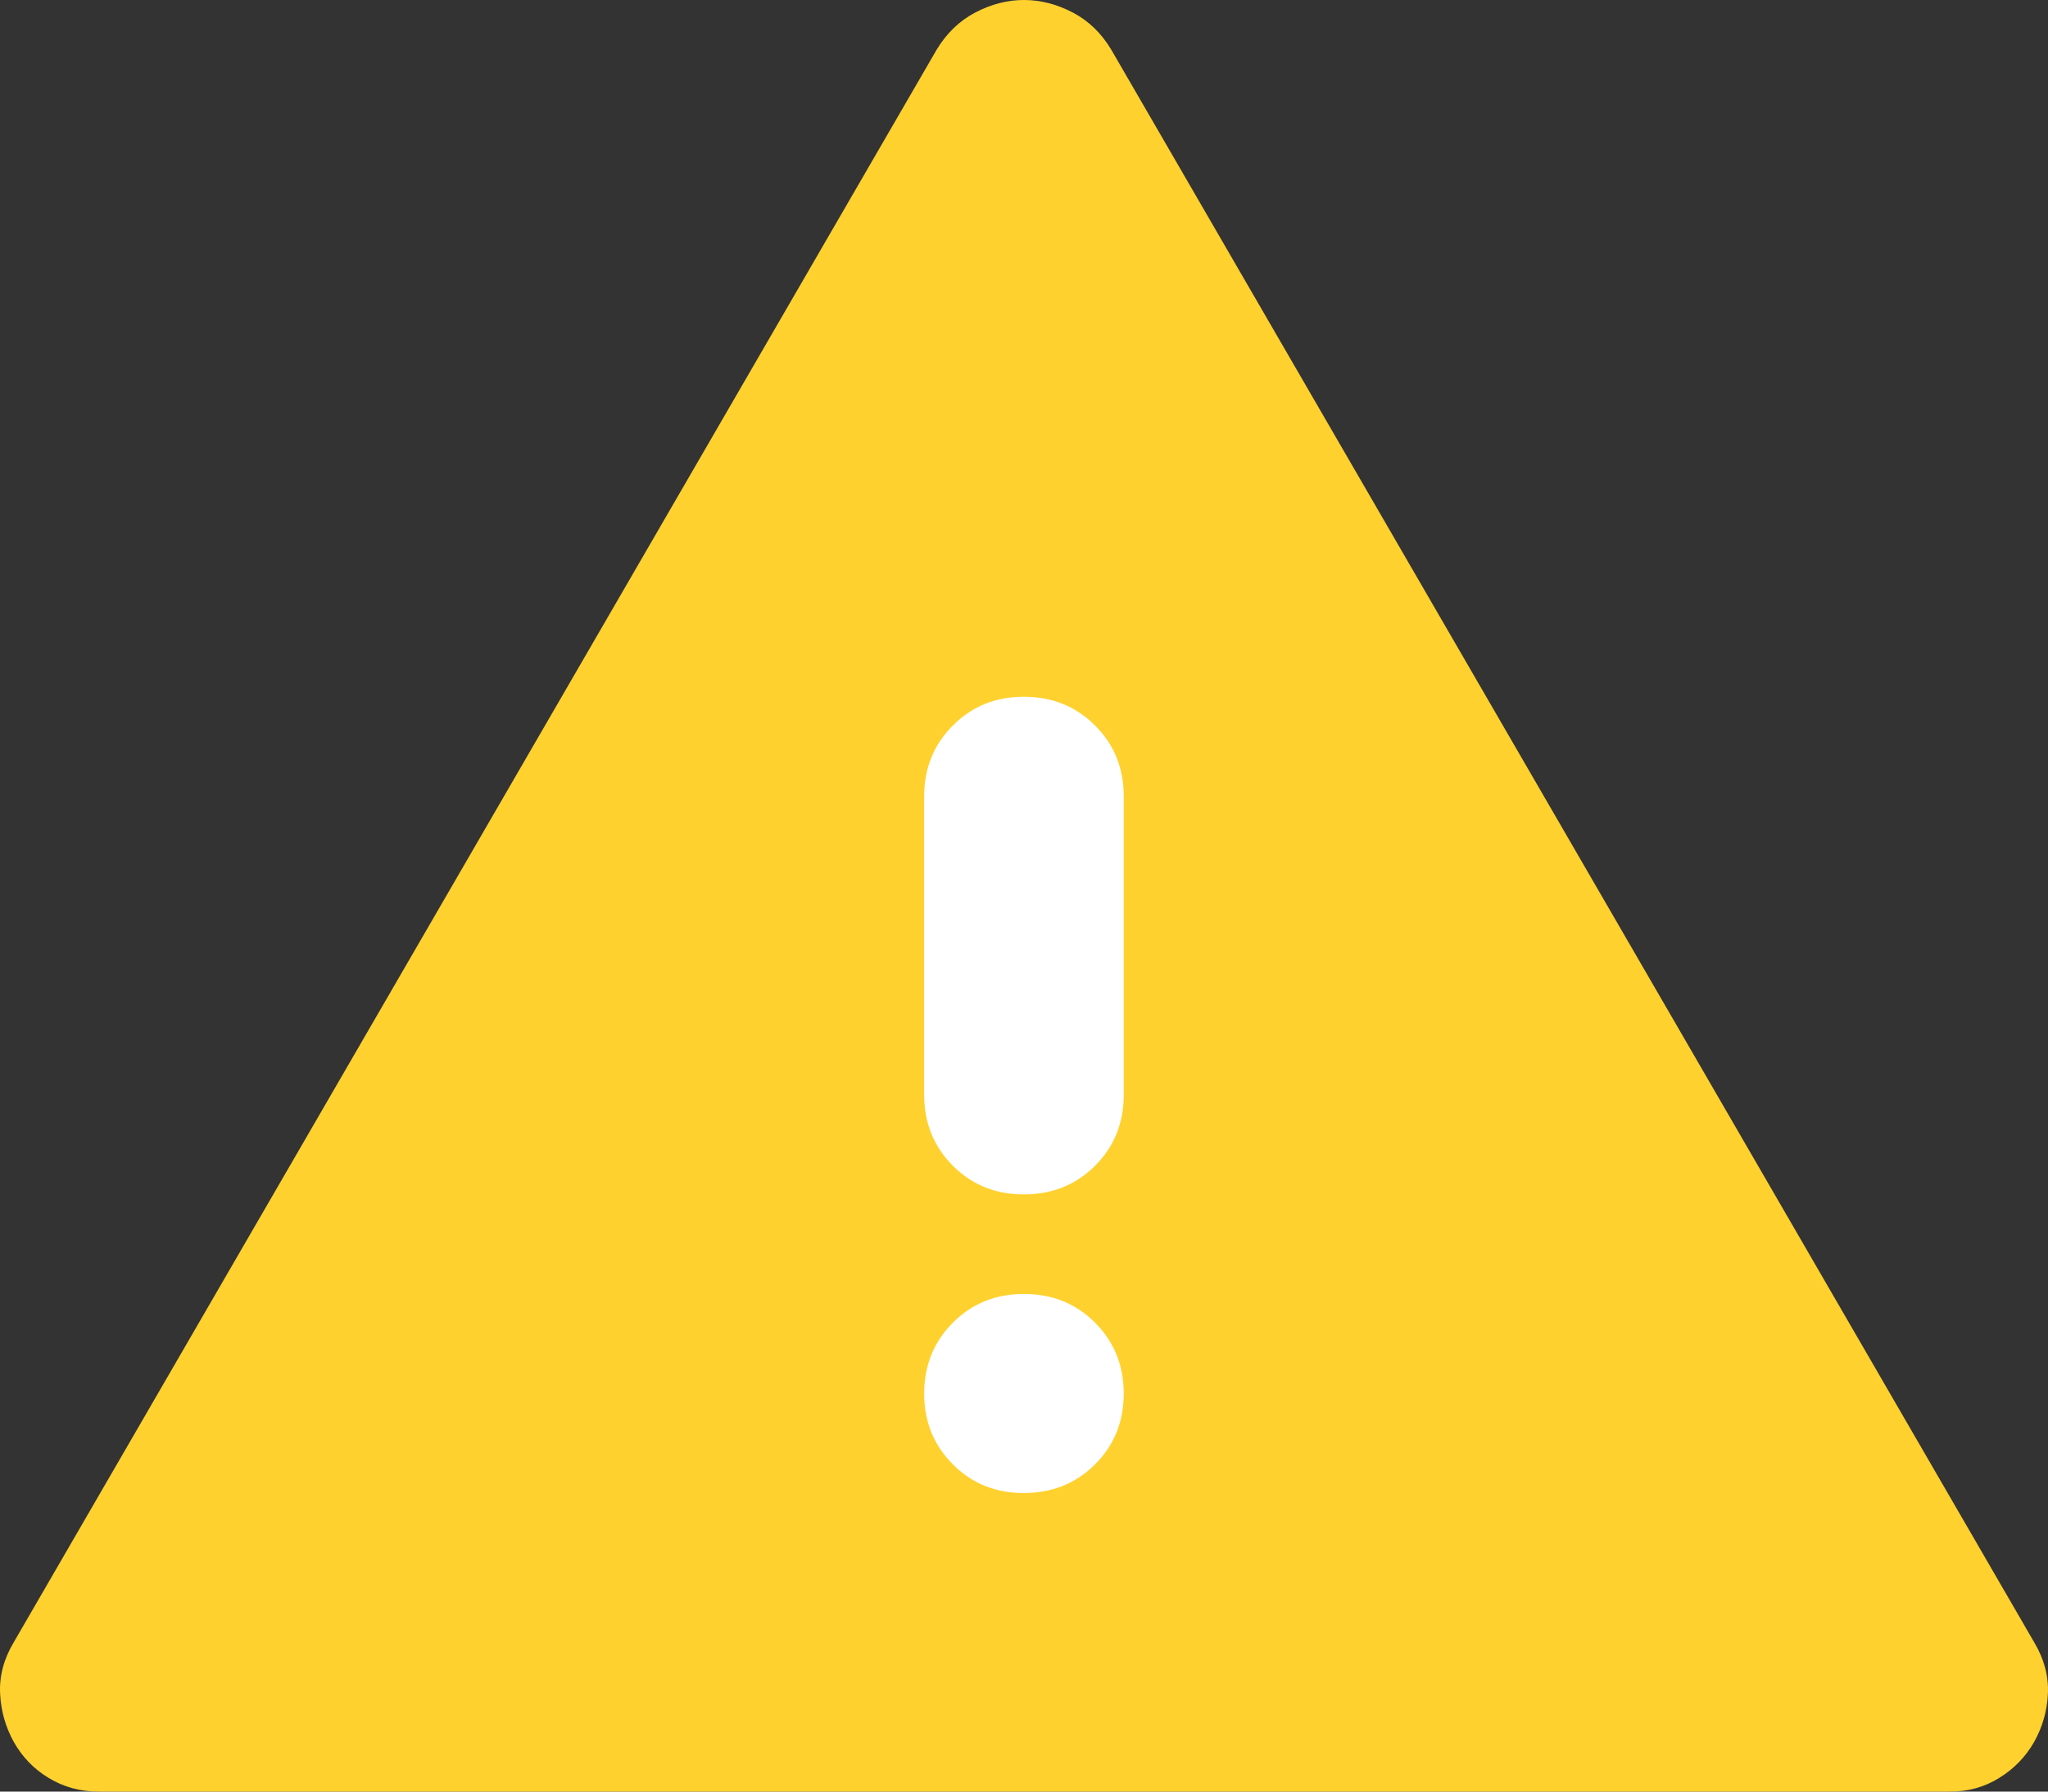 <svg width="24" height="21" viewBox="0 0 24 21" fill="none" xmlns="http://www.w3.org/2000/svg">
<rect x="0" y="0" width="24" height="21" fill="#333333" stroke="none"/>
<rect x="8" y="7" width="8" height="12" fill="white"/>
<path d="M1.155 21C0.941 21 0.746 20.947 0.57 20.84C0.395 20.734 0.259 20.592 0.161 20.417C0.064 20.241 0.01 20.051 0.001 19.847C-0.008 19.643 0.045 19.444 0.161 19.25L10.976 0.583C11.093 0.389 11.245 0.243 11.43 0.146C11.616 0.049 11.805 0 11.999 0C12.194 0 12.384 0.049 12.57 0.146C12.756 0.243 12.907 0.389 13.023 0.583L23.838 19.25C23.954 19.444 24.008 19.644 23.999 19.849C23.99 20.053 23.936 20.242 23.838 20.417C23.739 20.591 23.603 20.732 23.428 20.84C23.254 20.948 23.059 21.002 22.844 21H1.155ZM11.999 17.5C12.331 17.5 12.609 17.388 12.833 17.164C13.057 16.94 13.169 16.663 13.169 16.333C13.168 16.003 13.056 15.727 12.832 15.503C12.608 15.279 12.331 15.167 11.999 15.167C11.668 15.167 11.391 15.279 11.167 15.503C10.943 15.727 10.831 16.003 10.83 16.333C10.829 16.663 10.942 16.94 11.167 17.165C11.392 17.39 11.67 17.502 11.999 17.5ZM11.999 14C12.331 14 12.609 13.888 12.833 13.664C13.057 13.44 13.169 13.163 13.169 12.833V9.333C13.169 9.003 13.056 8.726 12.832 8.503C12.607 8.279 12.33 8.167 11.999 8.167C11.669 8.166 11.391 8.278 11.167 8.503C10.943 8.727 10.83 9.004 10.83 9.333V12.833C10.83 13.164 10.943 13.441 11.167 13.665C11.391 13.889 11.669 14.001 11.999 14Z" fill="#FFD12E"/>
</svg>
